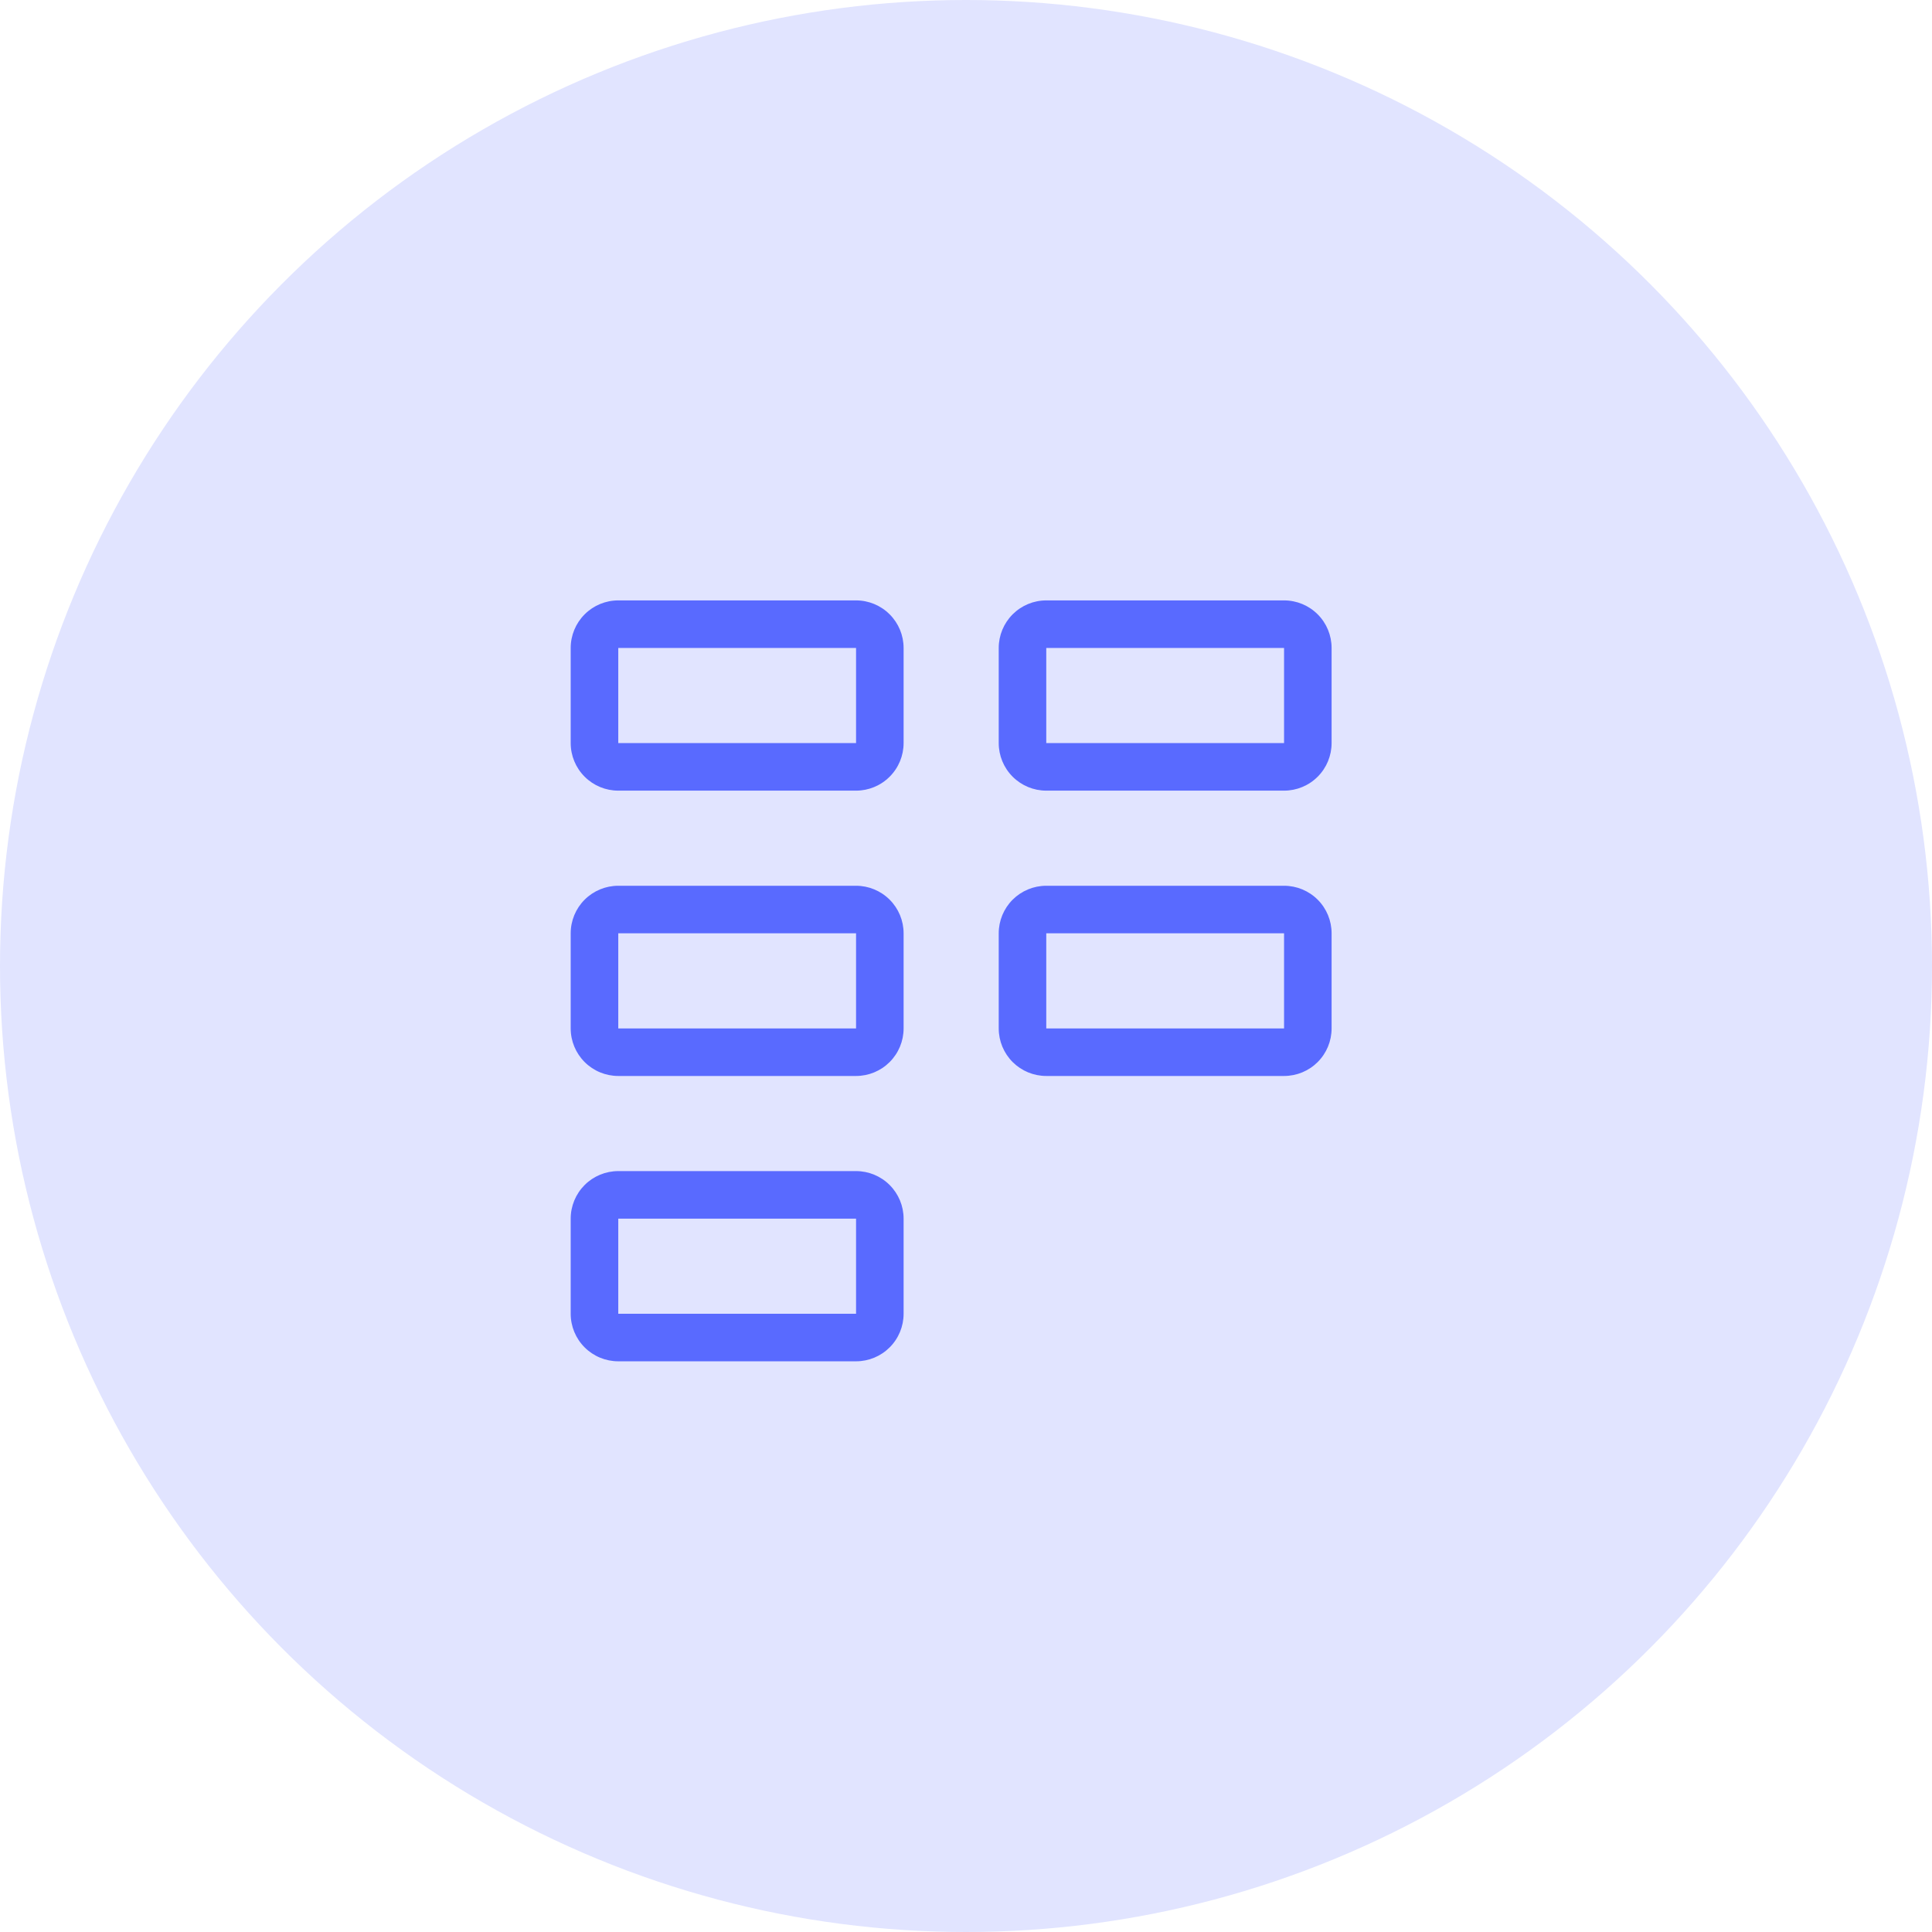 <svg width="64" height="64" viewBox="0 0 64 64" fill="none" xmlns="http://www.w3.org/2000/svg">
<circle cx="32" cy="32" r="32" fill="#E1E4FF"/>
<path d="M18.905 21.465C18.905 21.047 19.071 20.646 19.367 20.351C19.662 20.055 20.063 19.889 20.481 19.889H28.358C28.775 19.889 29.176 20.055 29.471 20.351C29.767 20.646 29.933 21.047 29.933 21.465V24.615C29.933 25.033 29.767 25.434 29.471 25.729C29.176 26.025 28.775 26.191 28.358 26.191H20.481C20.063 26.191 19.662 26.025 19.367 25.729C19.071 25.434 18.905 25.033 18.905 24.615V21.465ZM28.358 21.465H20.481V24.615H28.358V21.465ZM18.905 30.917C18.905 30.499 19.071 30.098 19.367 29.803C19.662 29.508 20.063 29.342 20.481 29.342H28.358C28.775 29.342 29.176 29.508 29.471 29.803C29.767 30.098 29.933 30.499 29.933 30.917V34.068C29.933 34.486 29.767 34.886 29.471 35.182C29.176 35.477 28.775 35.643 28.358 35.643H20.481C20.063 35.643 19.662 35.477 19.367 35.182C19.071 34.886 18.905 34.486 18.905 34.068V30.917ZM28.358 30.917H20.481V34.068H28.358V30.917ZM20.481 38.794C20.063 38.794 19.662 38.96 19.367 39.255C19.071 39.551 18.905 39.951 18.905 40.369V43.52C18.905 43.938 19.071 44.339 19.367 44.634C19.662 44.929 20.063 45.095 20.481 45.095H28.358C28.775 45.095 29.176 44.929 29.471 44.634C29.767 44.339 29.933 43.938 29.933 43.52V40.369C29.933 39.951 29.767 39.551 29.471 39.255C29.176 38.96 28.775 38.794 28.358 38.794H20.481ZM20.481 40.369H28.358V43.52H20.481V40.369ZM33.084 21.465C33.084 21.047 33.25 20.646 33.545 20.351C33.841 20.055 34.241 19.889 34.659 19.889H42.536C42.954 19.889 43.355 20.055 43.65 20.351C43.946 20.646 44.111 21.047 44.111 21.465V24.615C44.111 25.033 43.946 25.434 43.65 25.729C43.355 26.025 42.954 26.191 42.536 26.191H34.659C34.241 26.191 33.841 26.025 33.545 25.729C33.25 25.434 33.084 25.033 33.084 24.615V21.465ZM42.536 21.465H34.659V24.615H42.536V21.465ZM34.659 29.342C34.241 29.342 33.841 29.508 33.545 29.803C33.25 30.098 33.084 30.499 33.084 30.917V34.068C33.084 34.486 33.25 34.886 33.545 35.182C33.841 35.477 34.241 35.643 34.659 35.643H42.536C42.954 35.643 43.355 35.477 43.65 35.182C43.946 34.886 44.111 34.486 44.111 34.068V30.917C44.111 30.499 43.946 30.098 43.65 29.803C43.355 29.508 42.954 29.342 42.536 29.342H34.659ZM34.659 30.917H42.536V34.068H34.659V30.917Z" fill="#596AFF"/>
</svg>
